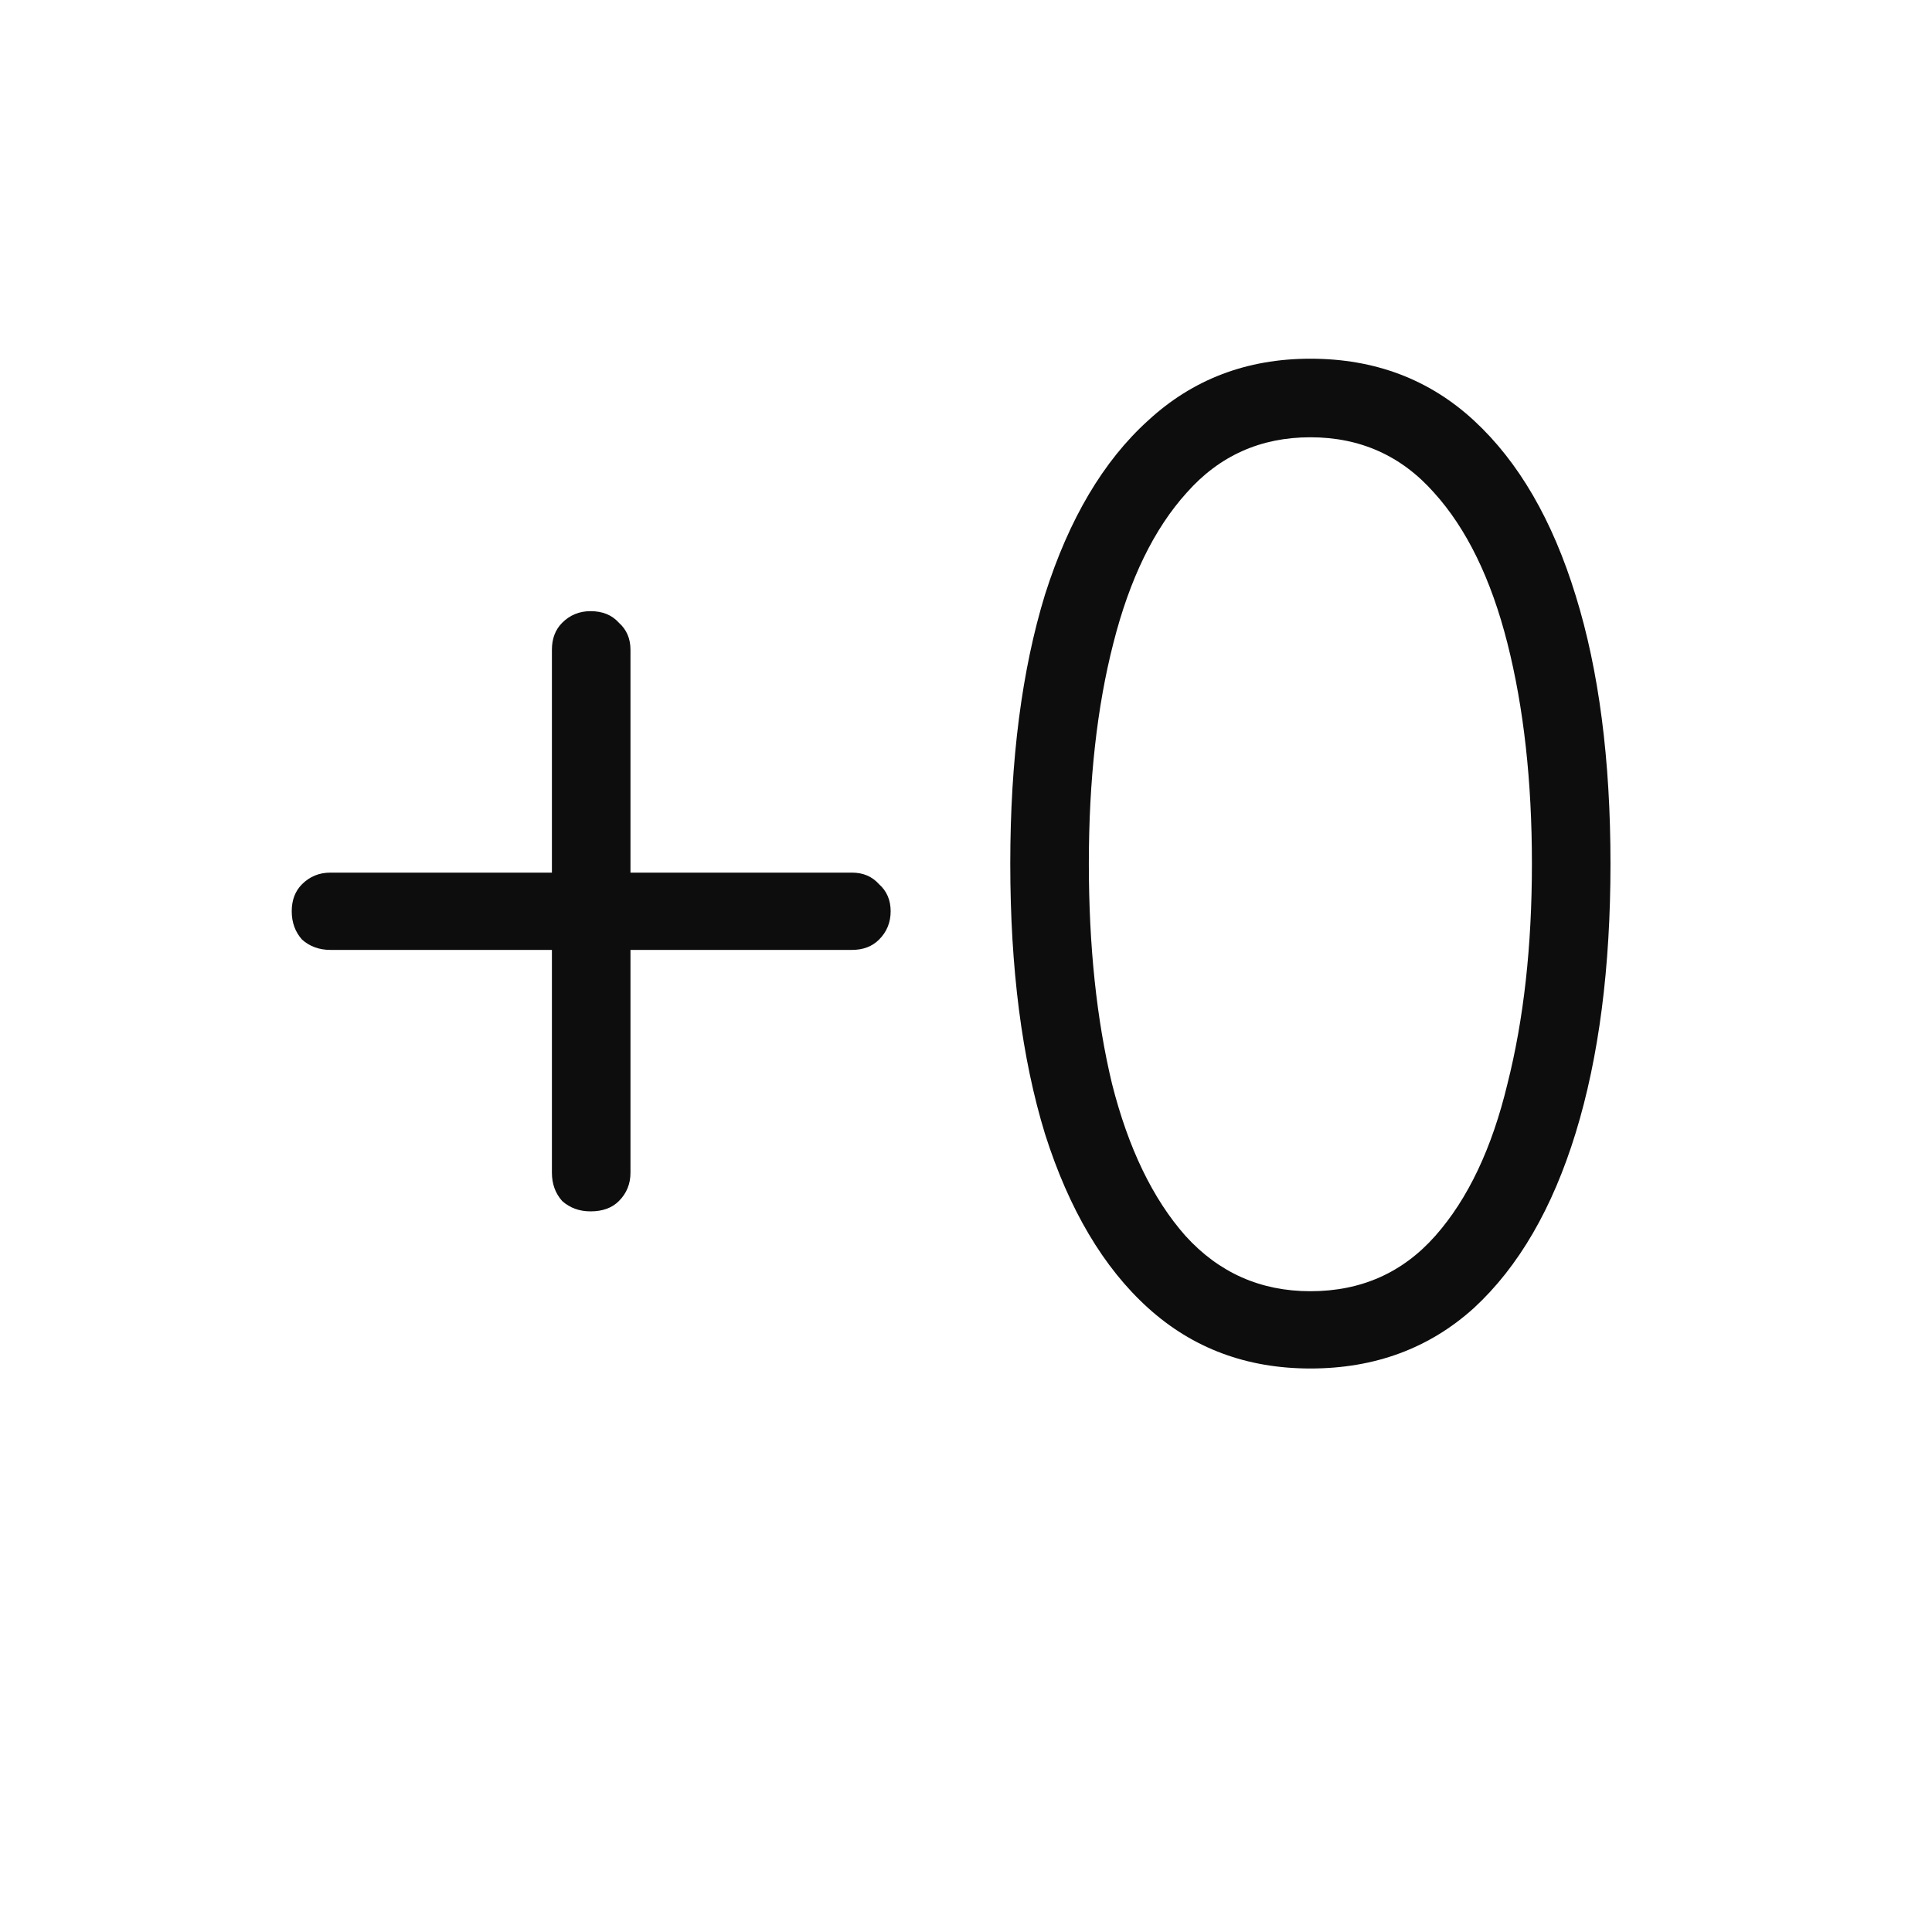 <?xml version="1.0" encoding="UTF-8"?> <svg xmlns="http://www.w3.org/2000/svg" width="48" height="48" viewBox="0 0 48 48" fill="none"><path d="M14.672 30.096C14.395 30.096 14.16 30.011 13.968 29.84C13.797 29.648 13.712 29.413 13.712 29.136V23.6H8.208C7.931 23.6 7.696 23.515 7.504 23.344C7.333 23.152 7.248 22.917 7.248 22.64C7.248 22.363 7.333 22.139 7.504 21.968C7.696 21.776 7.931 21.68 8.208 21.68H13.712V16.144C13.712 15.867 13.797 15.643 13.968 15.472C14.16 15.28 14.395 15.184 14.672 15.184C14.971 15.184 15.205 15.28 15.376 15.472C15.568 15.643 15.664 15.867 15.664 16.144V21.68H21.168C21.445 21.68 21.669 21.776 21.84 21.968C22.032 22.139 22.128 22.363 22.128 22.64C22.128 22.917 22.032 23.152 21.84 23.344C21.669 23.515 21.445 23.6 21.168 23.6H15.664V29.136C15.664 29.413 15.568 29.648 15.376 29.84C15.205 30.011 14.971 30.096 14.672 30.096ZM32.556 34C30.977 34 29.633 33.499 28.524 32.496C27.415 31.493 26.561 30.053 25.964 28.176C25.388 26.299 25.1 24.059 25.1 21.456C25.1 18.875 25.388 16.645 25.964 14.768C26.561 12.891 27.415 11.451 28.524 10.448C29.633 9.424 30.977 8.912 32.556 8.912C34.156 8.912 35.511 9.424 36.62 10.448C37.729 11.472 38.572 12.923 39.148 14.8C39.724 16.656 40.012 18.875 40.012 21.456C40.012 24.037 39.724 26.267 39.148 28.144C38.572 30.021 37.729 31.472 36.62 32.496C35.511 33.499 34.156 34 32.556 34ZM32.556 32.08C33.815 32.08 34.849 31.621 35.66 30.704C36.471 29.787 37.068 28.528 37.452 26.928C37.857 25.328 38.06 23.504 38.06 21.456C38.06 19.408 37.857 17.584 37.452 15.984C37.047 14.384 36.439 13.136 35.628 12.24C34.817 11.323 33.793 10.864 32.556 10.864C31.319 10.864 30.295 11.323 29.484 12.24C28.673 13.136 28.065 14.384 27.66 15.984C27.255 17.563 27.052 19.387 27.052 21.456C27.052 23.504 27.244 25.328 27.628 26.928C28.033 28.528 28.641 29.787 29.452 30.704C30.284 31.621 31.319 32.08 32.556 32.08Z" fill="#0D0D0D"></path></svg> 